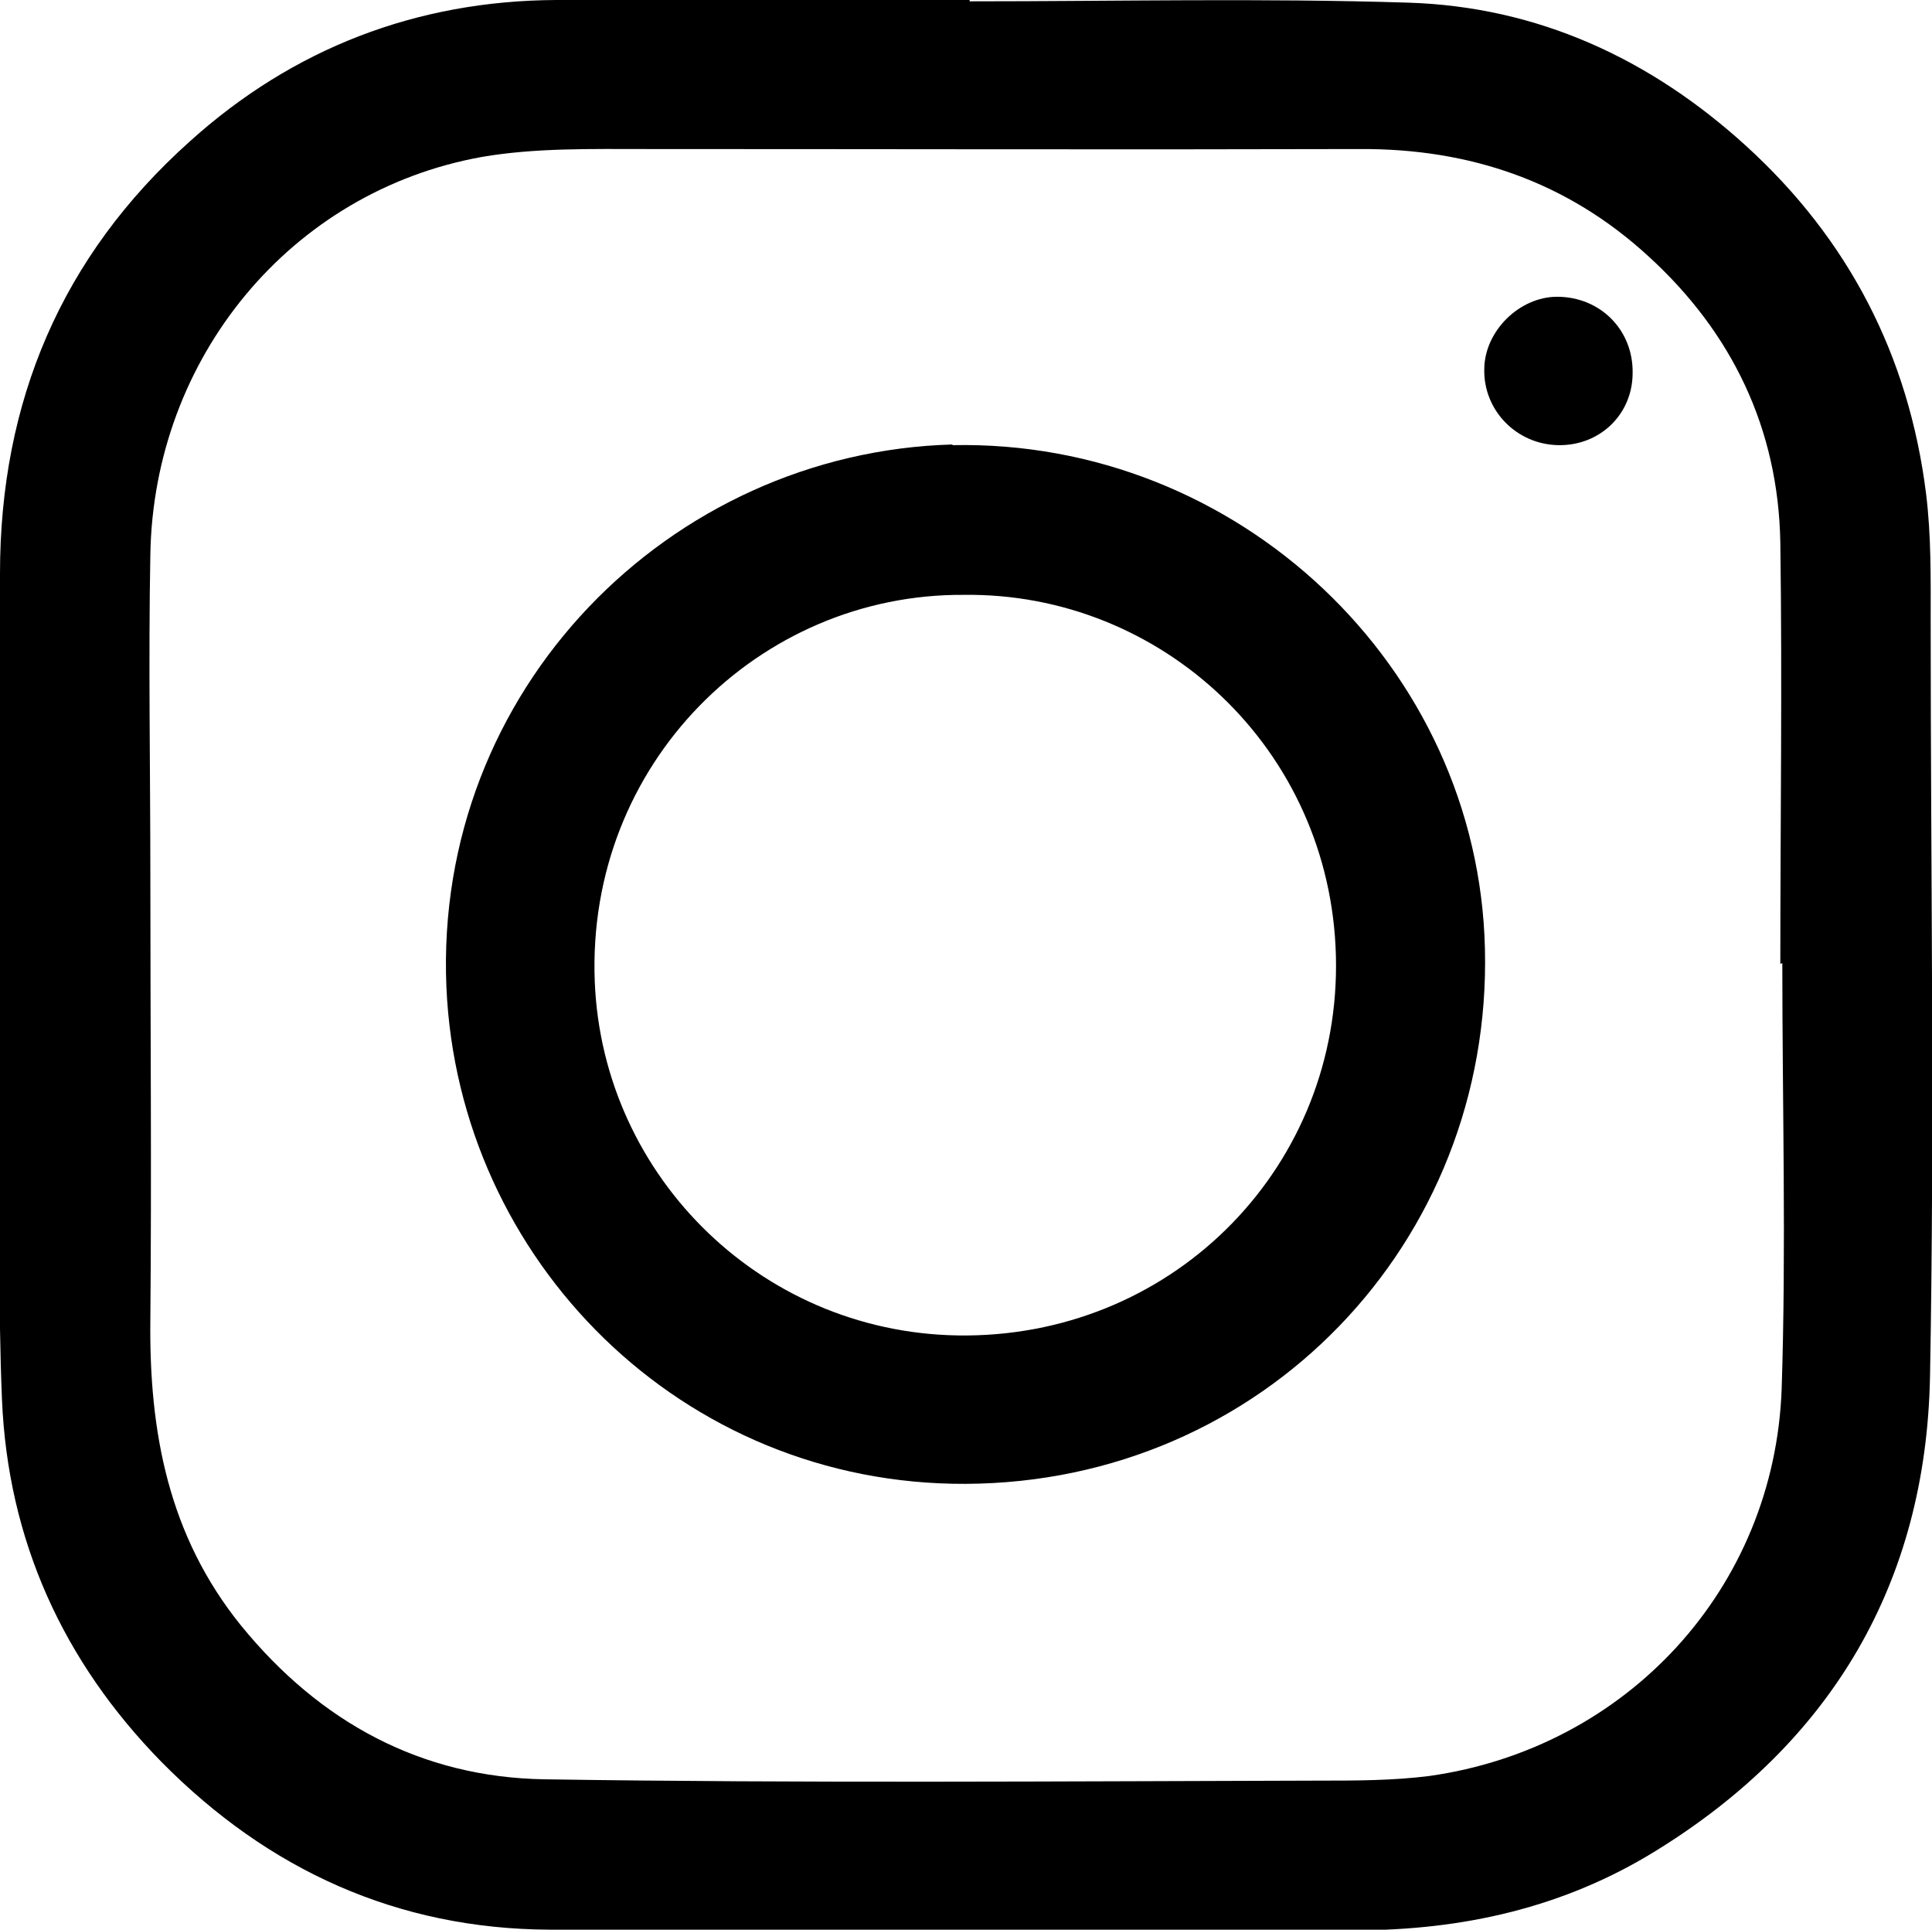 <?xml version="1.0" encoding="UTF-8"?>
<svg id="_圖層_1" data-name="圖層 1" xmlns="http://www.w3.org/2000/svg" viewBox="0 0 29.17 29.13">
  <g id="H1fXTi">
    <g>
      <path d="M14.64,.02c2.21,0,4.41-.05,6.62,.02,1.96,.06,3.66,.85,5.1,2.16,1.55,1.41,2.46,3.17,2.72,5.25,.08,.64,.07,1.29,.07,1.94,0,3.8,.06,7.59-.01,11.39-.06,3.11-1.48,5.52-4.14,7.16-1.39,.86-2.92,1.2-4.55,1.2-4.05-.02-8.1,.01-12.15-.01-2.3-.01-4.25-.9-5.86-2.53C.95,25.08,.12,23.25,.03,21.13c-.06-1.43-.03-2.86-.03-4.29,0-2.73,0-5.45,0-8.18C0,6.06,.93,3.87,2.86,2.14,4.42,.73,6.29,.01,8.4,0c2.08,0,4.16,0,6.24,0,0,0,0,.01,0,.02Zm12.24,14.53h0c0-2.12,.03-4.24,0-6.36-.03-1.72-.73-3.17-1.99-4.32-1.23-1.13-2.7-1.63-4.36-1.62-3.59,.01-7.17,0-10.76,0-.84,0-1.69-.02-2.5,.12-2.88,.52-4.95,3.03-5,6-.03,1.62,0,3.25,0,4.87,0,2.23,.02,4.45,0,6.68-.02,1.69,.27,3.26,1.37,4.62,1.19,1.46,2.72,2.29,4.58,2.32,3.89,.06,7.79,.03,11.68,.02,.56,0,1.13,0,1.68-.07,2.98-.42,5.21-2.83,5.32-5.84,.07-2.14,.01-4.28,.01-6.43Z"/>
      <path d="M14.38,6.72c4.31-.09,7.94,3.34,8.04,7.6,.11,4.44-3.36,8.06-7.84,8.08-4.28,.02-7.66-3.37-7.84-7.5-.19-4.49,3.37-8.07,7.64-8.19Zm.17,2.26c-3.09-.02-5.7,2.55-5.57,5.84,.12,2.97,2.58,5.37,5.63,5.34,3.16-.03,5.64-2.58,5.56-5.73-.08-3.13-2.64-5.49-5.62-5.45Z"/>
      <path d="M23.53,6.72c-.63-.01-1.13-.52-1.12-1.14,0-.58,.53-1.1,1.1-1.1,.65,0,1.15,.5,1.14,1.15,0,.63-.5,1.1-1.12,1.09Z"/>
    </g>
  </g>
</svg>